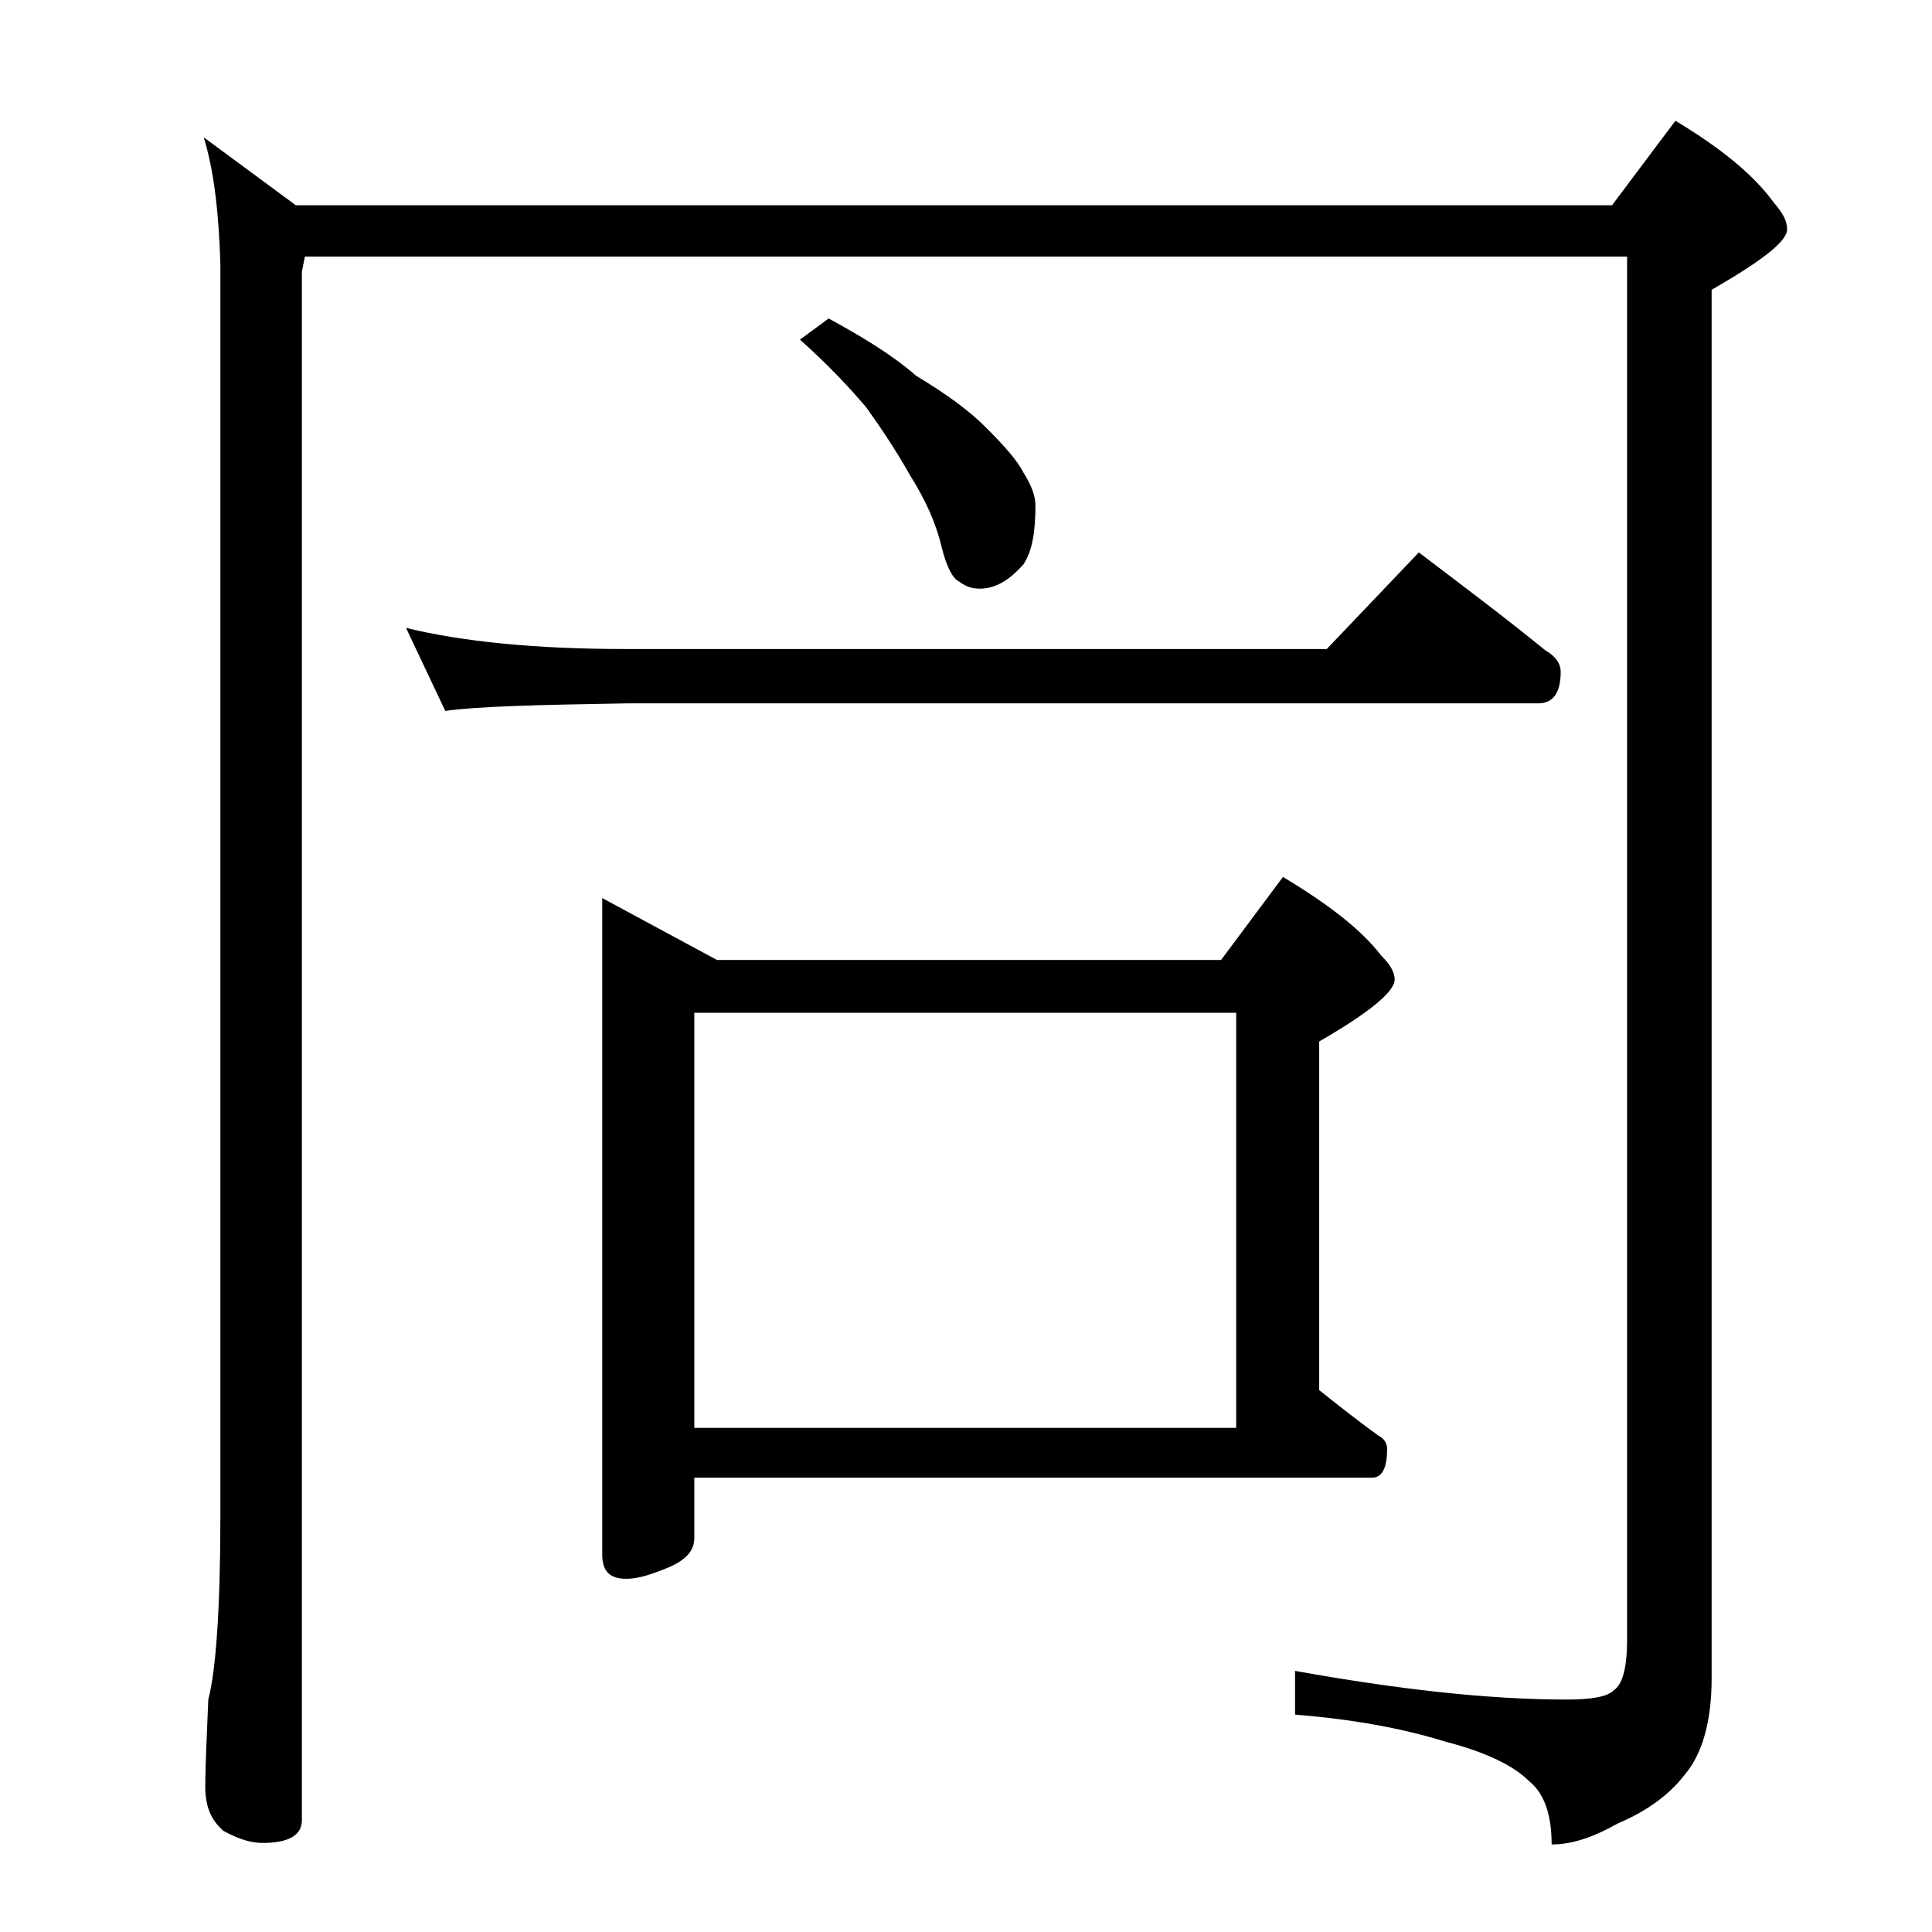 <?xml version="1.0" encoding="utf-8"?>
<!-- Generator: Adobe Illustrator 18.0.0, SVG Export Plug-In . SVG Version: 6.00 Build 0)  -->
<!DOCTYPE svg PUBLIC "-//W3C//DTD SVG 1.1//EN" "http://www.w3.org/Graphics/SVG/1.1/DTD/svg11.dtd">
<svg version="1.1" id="Layer_1" xmlns="http://www.w3.org/2000/svg" xmlns:xlink="http://www.w3.org/1999/xlink" x="0px" y="0px"
	 viewBox="0 0 128 128" enable-background="new 0 0 128 128" xml:space="preserve">
<path d="M13.5,9.1l6.1,4.5h87.2L111,8c3,1.8,5.2,3.6,6.5,5.4c0.6,0.7,0.9,1.2,0.9,1.8c0,0.8-1.7,2.1-5,4v92c0,2.8-0.6,5-1.8,6.4
	c-1,1.3-2.5,2.4-4.4,3.2c-1.6,0.9-3,1.4-4.4,1.4c0-2-0.5-3.4-1.5-4.2c-1-1-2.8-1.9-5.5-2.6c-2.9-0.9-6.2-1.5-10-1.8v-2.9
	c6.7,1.2,12.7,1.9,18,1.9c1.7,0,2.7-0.2,3.1-0.6c0.6-0.4,0.9-1.5,0.9-3.4V17H20.2L20,18v102.6c0,1-0.9,1.5-2.6,1.5
	c-0.7,0-1.5-0.2-2.6-0.8c-0.8-0.7-1.2-1.6-1.2-2.9c0-1.4,0.1-3.3,0.2-5.8c0.5-1.9,0.8-6,0.8-12.1V17.5C14.5,14.2,14.2,11.4,13.5,9.1
	z M26.9,41.6c3.7,0.9,8.5,1.4,14.6,1.4h46.4l6.1-6.4c2.9,2.2,5.7,4.3,8.4,6.5c0.7,0.4,1,0.9,1,1.4c0,1.4-0.5,2.1-1.5,2.1H41.5
	c-5.9,0.1-9.9,0.2-12,0.5L26.9,41.6z M39.9,59.5l7.6,4.1h33.4l4.1-5.5c3,1.8,5.2,3.5,6.5,5.2c0.6,0.6,0.9,1.1,0.9,1.6
	c0,0.8-1.7,2.2-5,4.1v23.1c1.5,1.2,2.8,2.2,3.9,3c0.4,0.2,0.6,0.5,0.6,0.9c0,1.2-0.3,1.9-1,1.9H46v4c0,0.8-0.5,1.4-1.6,1.9
	c-1.2,0.5-2.1,0.8-2.9,0.8c-1.1,0-1.6-0.5-1.6-1.6V59.5z M46,94.6h35.9V67.1H46V94.6z M54.9,21.1c2.2,1.2,4.2,2.4,5.8,3.8
	c2,1.2,3.5,2.3,4.6,3.4c1.2,1.2,2.1,2.2,2.5,3c0.5,0.8,0.8,1.5,0.8,2.2c0,1.7-0.2,3-0.8,3.9C66.9,38.4,66,39,64.9,39
	c-0.6,0-1-0.2-1.4-0.5c-0.4-0.2-0.8-1-1.1-2.2c-0.4-1.7-1.1-3.2-2.1-4.8c-0.9-1.6-1.9-3.1-2.9-4.5c-1.1-1.3-2.5-2.8-4.4-4.5
	L54.9,21.1z"/>
</svg>

